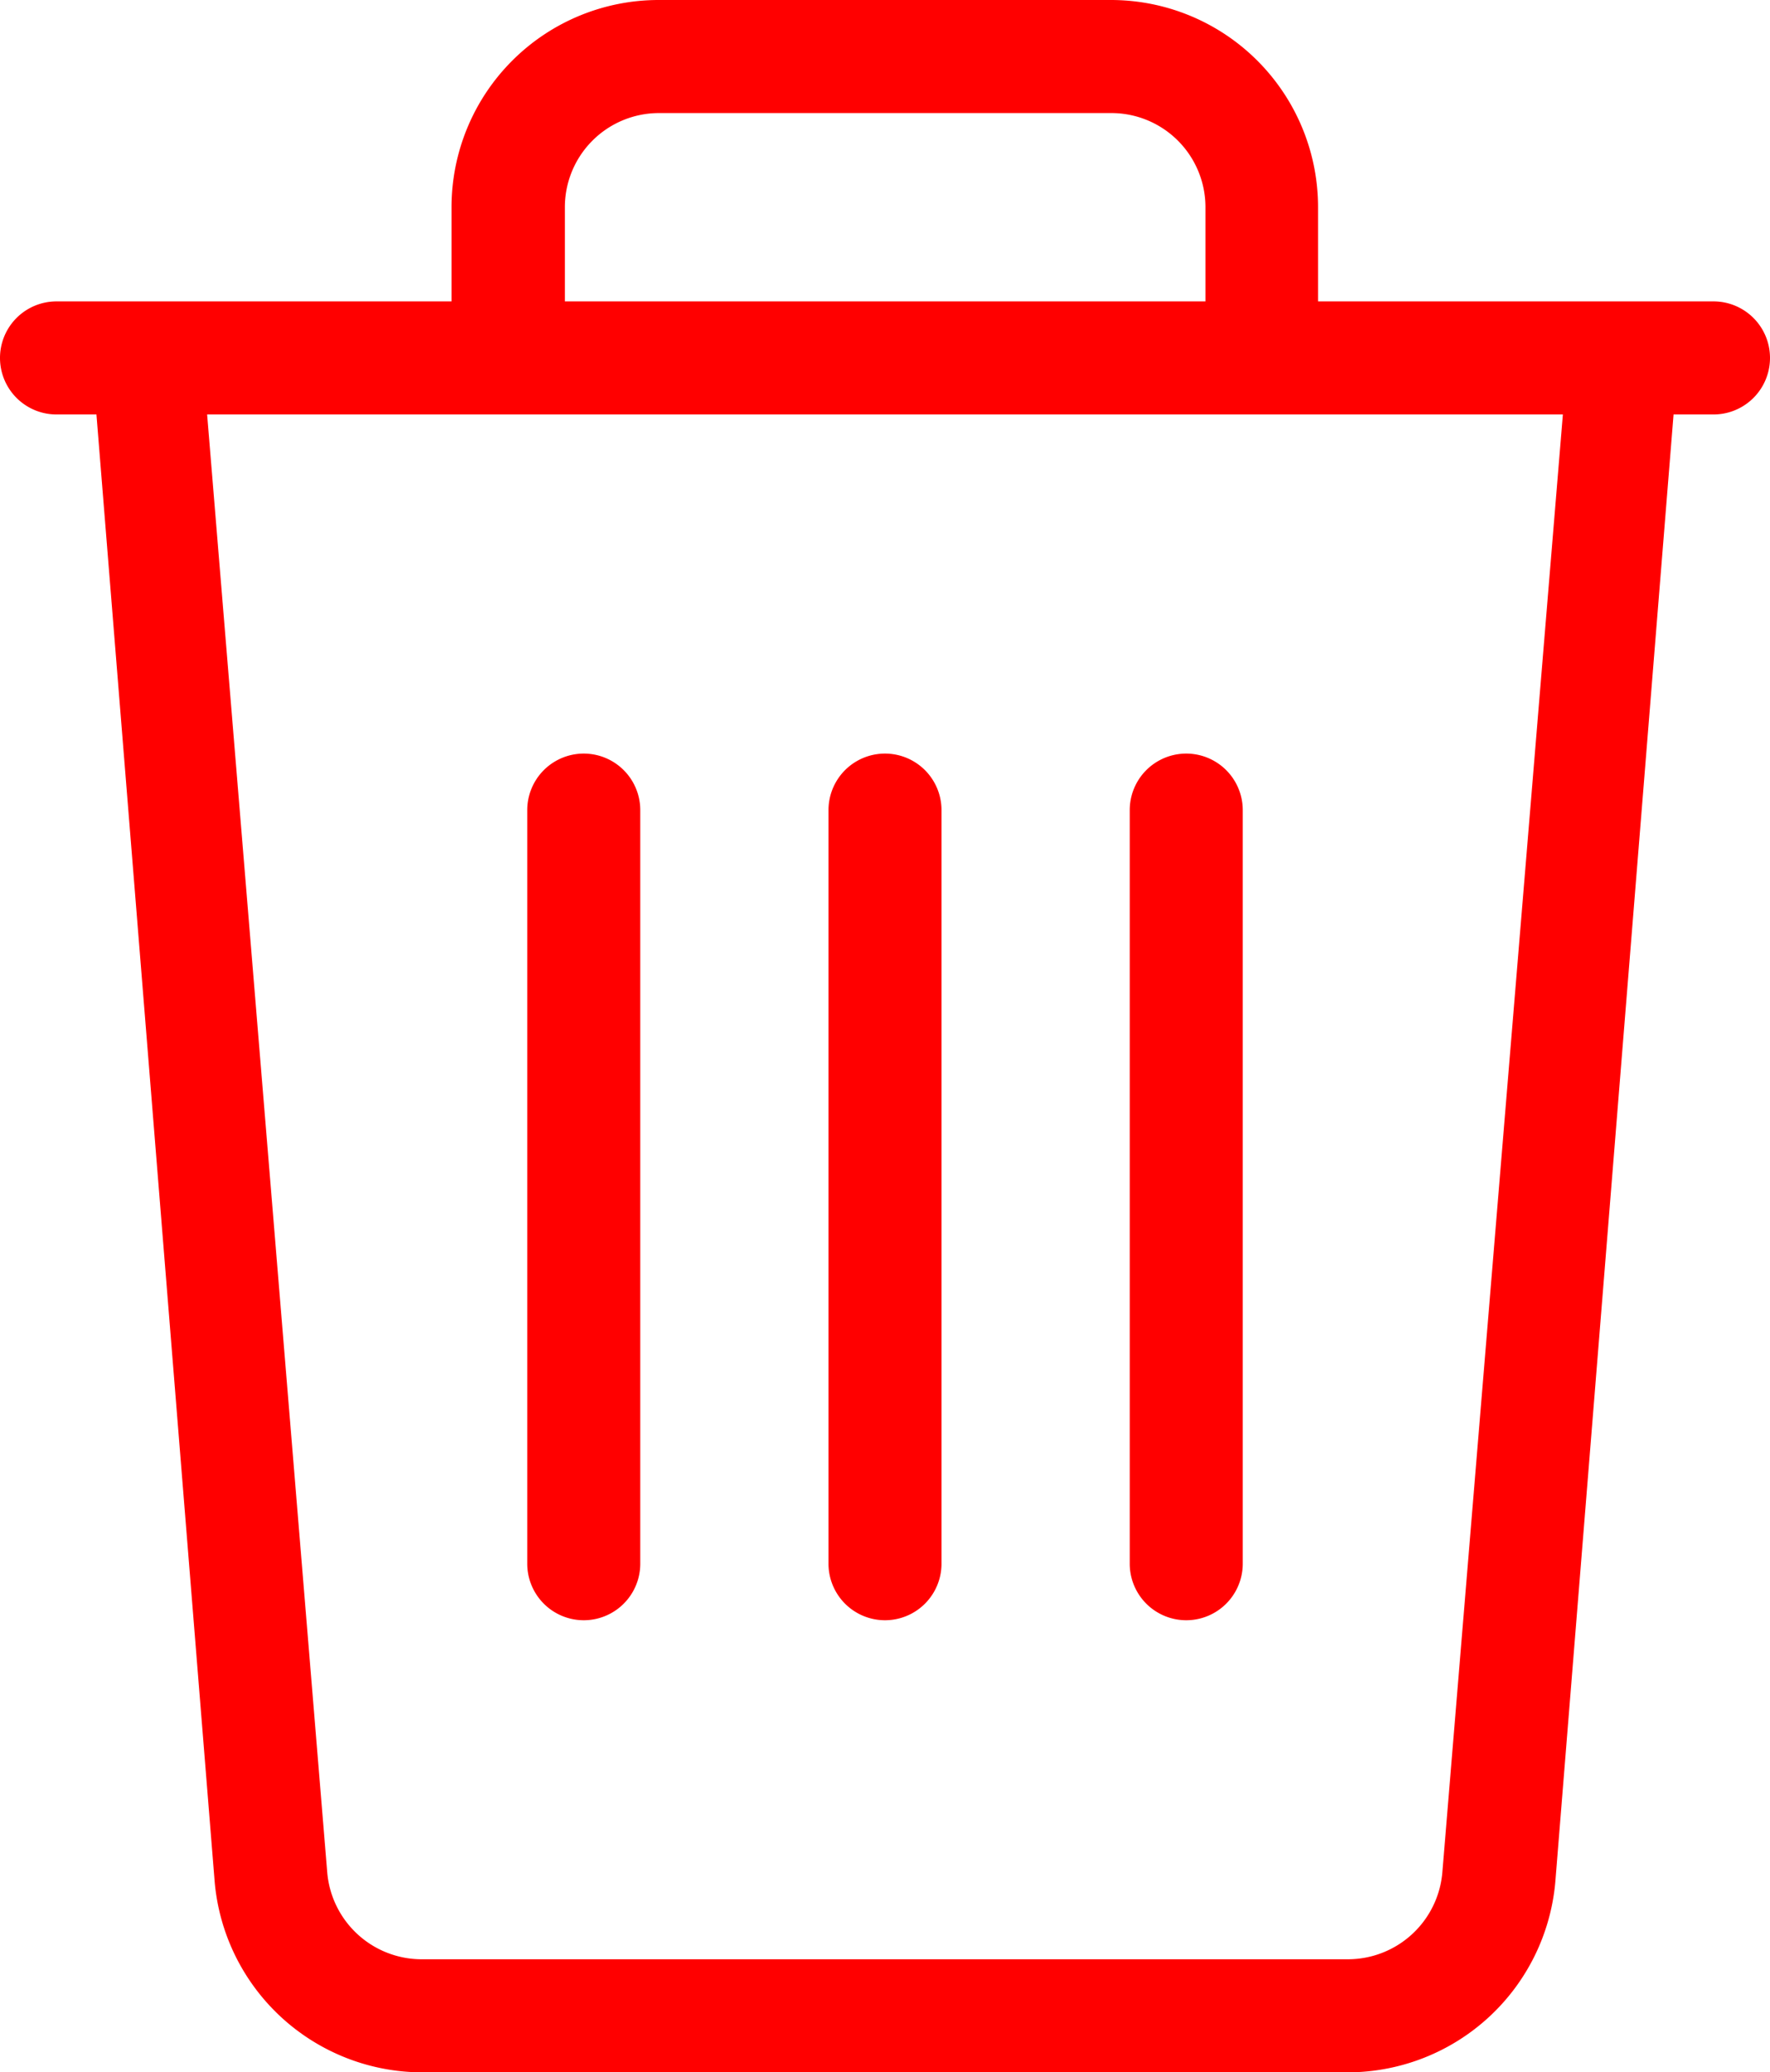 <svg xmlns="http://www.w3.org/2000/svg" width="21.364" height="25" viewBox="0 0 21.364 25">
  <path id="delete" d="M24.932,5.886H20.159V4.75a2.5,2.5,0,0,0-2.5-2.5H12.2a2.5,2.5,0,0,0-2.5,2.5V5.886H4.932a.682.682,0,1,0,0,1.364h.482l1.427,17.7a2.518,2.518,0,0,0,2.491,2.3h11.2a2.518,2.518,0,0,0,2.491-2.3L24.45,7.25h.482a.682.682,0,0,0,0-1.364ZM11.068,4.75A1.136,1.136,0,0,1,12.2,3.614h5.455A1.136,1.136,0,0,1,18.8,4.75V5.886H11.068ZM21.659,24.841a1.145,1.145,0,0,1-1.136,1.045H9.332A1.145,1.145,0,0,1,8.2,24.841L6.75,7.25H23.114ZM19.25,12.023v9.091a.682.682,0,0,1-1.364,0V12.023a.682.682,0,0,1,1.364,0Zm-3.636,0v9.091a.682.682,0,1,1-1.364,0V12.023a.682.682,0,1,1,1.364,0Zm-3.636,0v9.091a.682.682,0,0,1-1.364,0V12.023a.682.682,0,0,1,1.364,0Z" transform="translate(-4.25 -2.25)" fill="red"/>
</svg>
